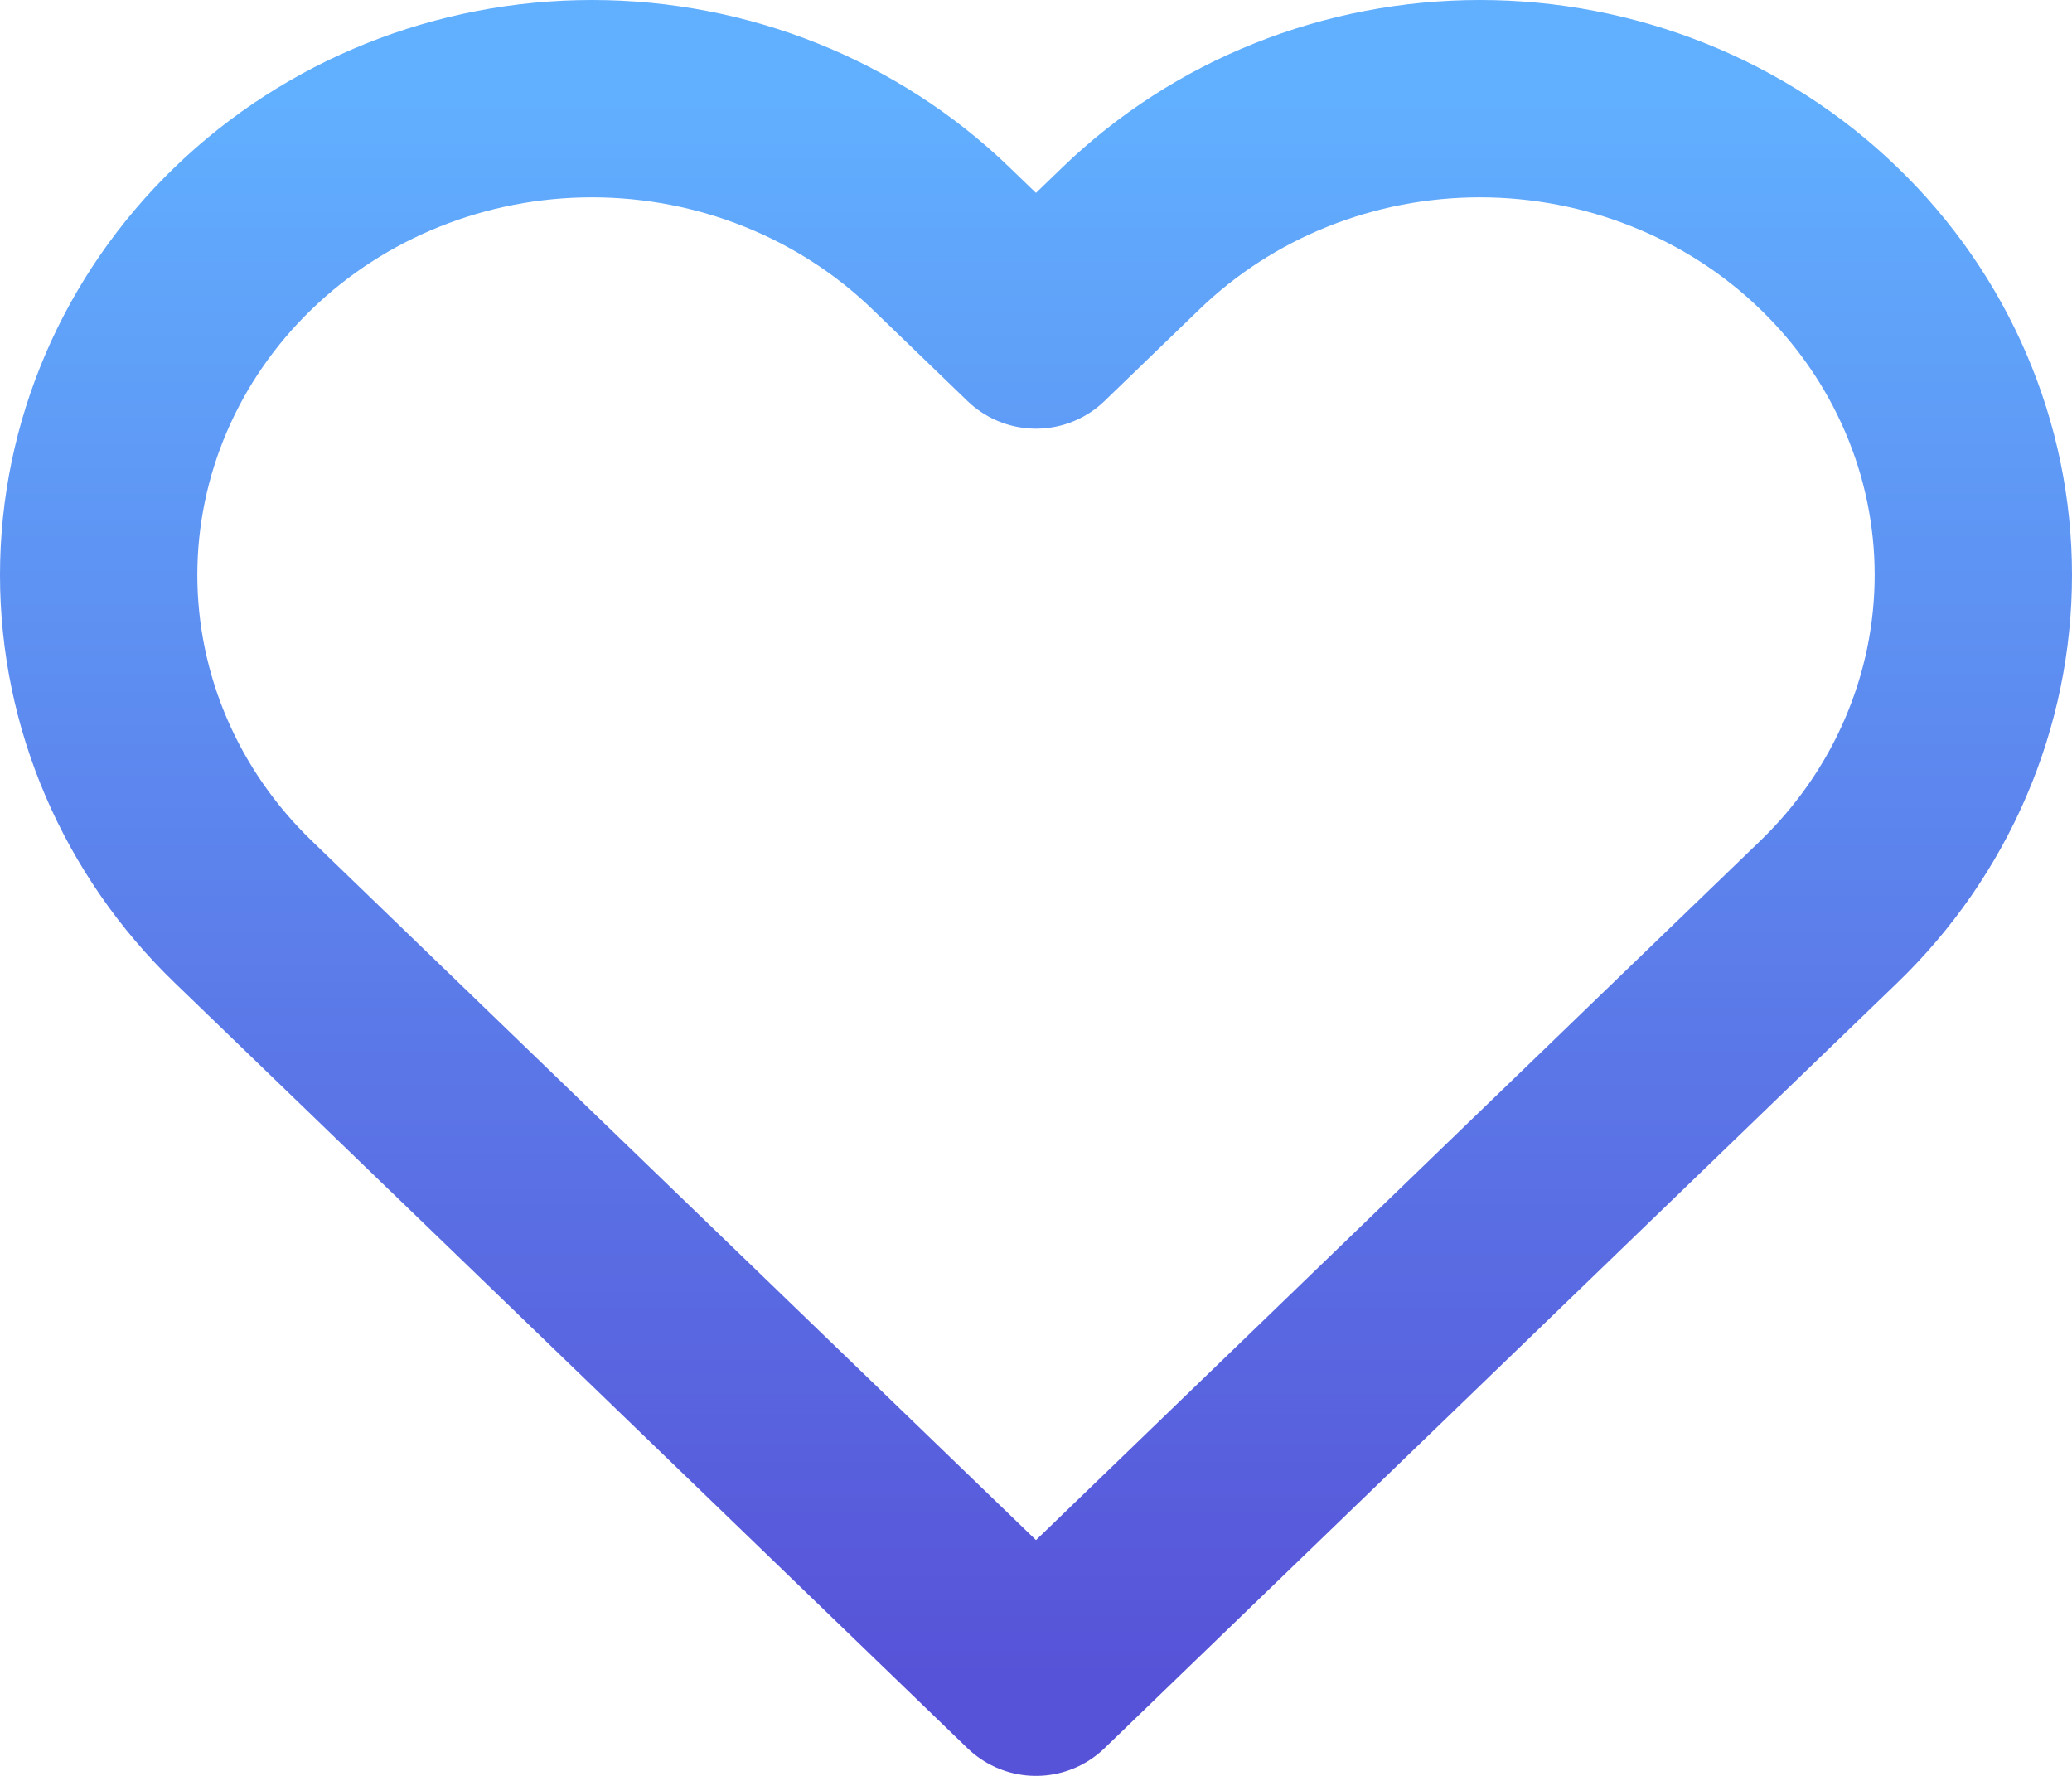 <svg width="21" height="18" viewBox="0 0 21 18" fill="none" xmlns="http://www.w3.org/2000/svg">
<path d="M18.535 2.415C18.071 1.966 17.52 1.61 16.913 1.368C16.306 1.125 15.656 1 14.999 1C14.342 1 13.692 1.125 13.085 1.368C12.479 1.61 11.928 1.966 11.463 2.415L10.5 3.345L9.536 2.415C8.598 1.509 7.327 1 6 1C4.674 1 3.402 1.509 2.465 2.415C1.527 3.32 1 4.548 1 5.828C1 7.109 1.527 8.337 2.465 9.242L3.428 10.172L10.5 17L17.571 10.172L18.535 9.242C18.999 8.794 19.368 8.262 19.619 7.676C19.871 7.09 20 6.462 20 5.828C20 5.194 19.871 4.566 19.619 3.981C19.368 3.395 18.999 2.863 18.535 2.415Z" stroke="url(#paint0_linear_356_1159)" stroke-width="2" stroke-linecap="round" stroke-linejoin="round"/>
<defs>
<linearGradient id="paint0_linear_356_1159" x1="10.527" y1="1" x2="10.527" y2="17" gradientUnits="userSpaceOnUse">
<stop stop-color="#61AFFF"/>
<stop offset="1" stop-color="#5753D8"/>
</linearGradient>
</defs>
</svg>
